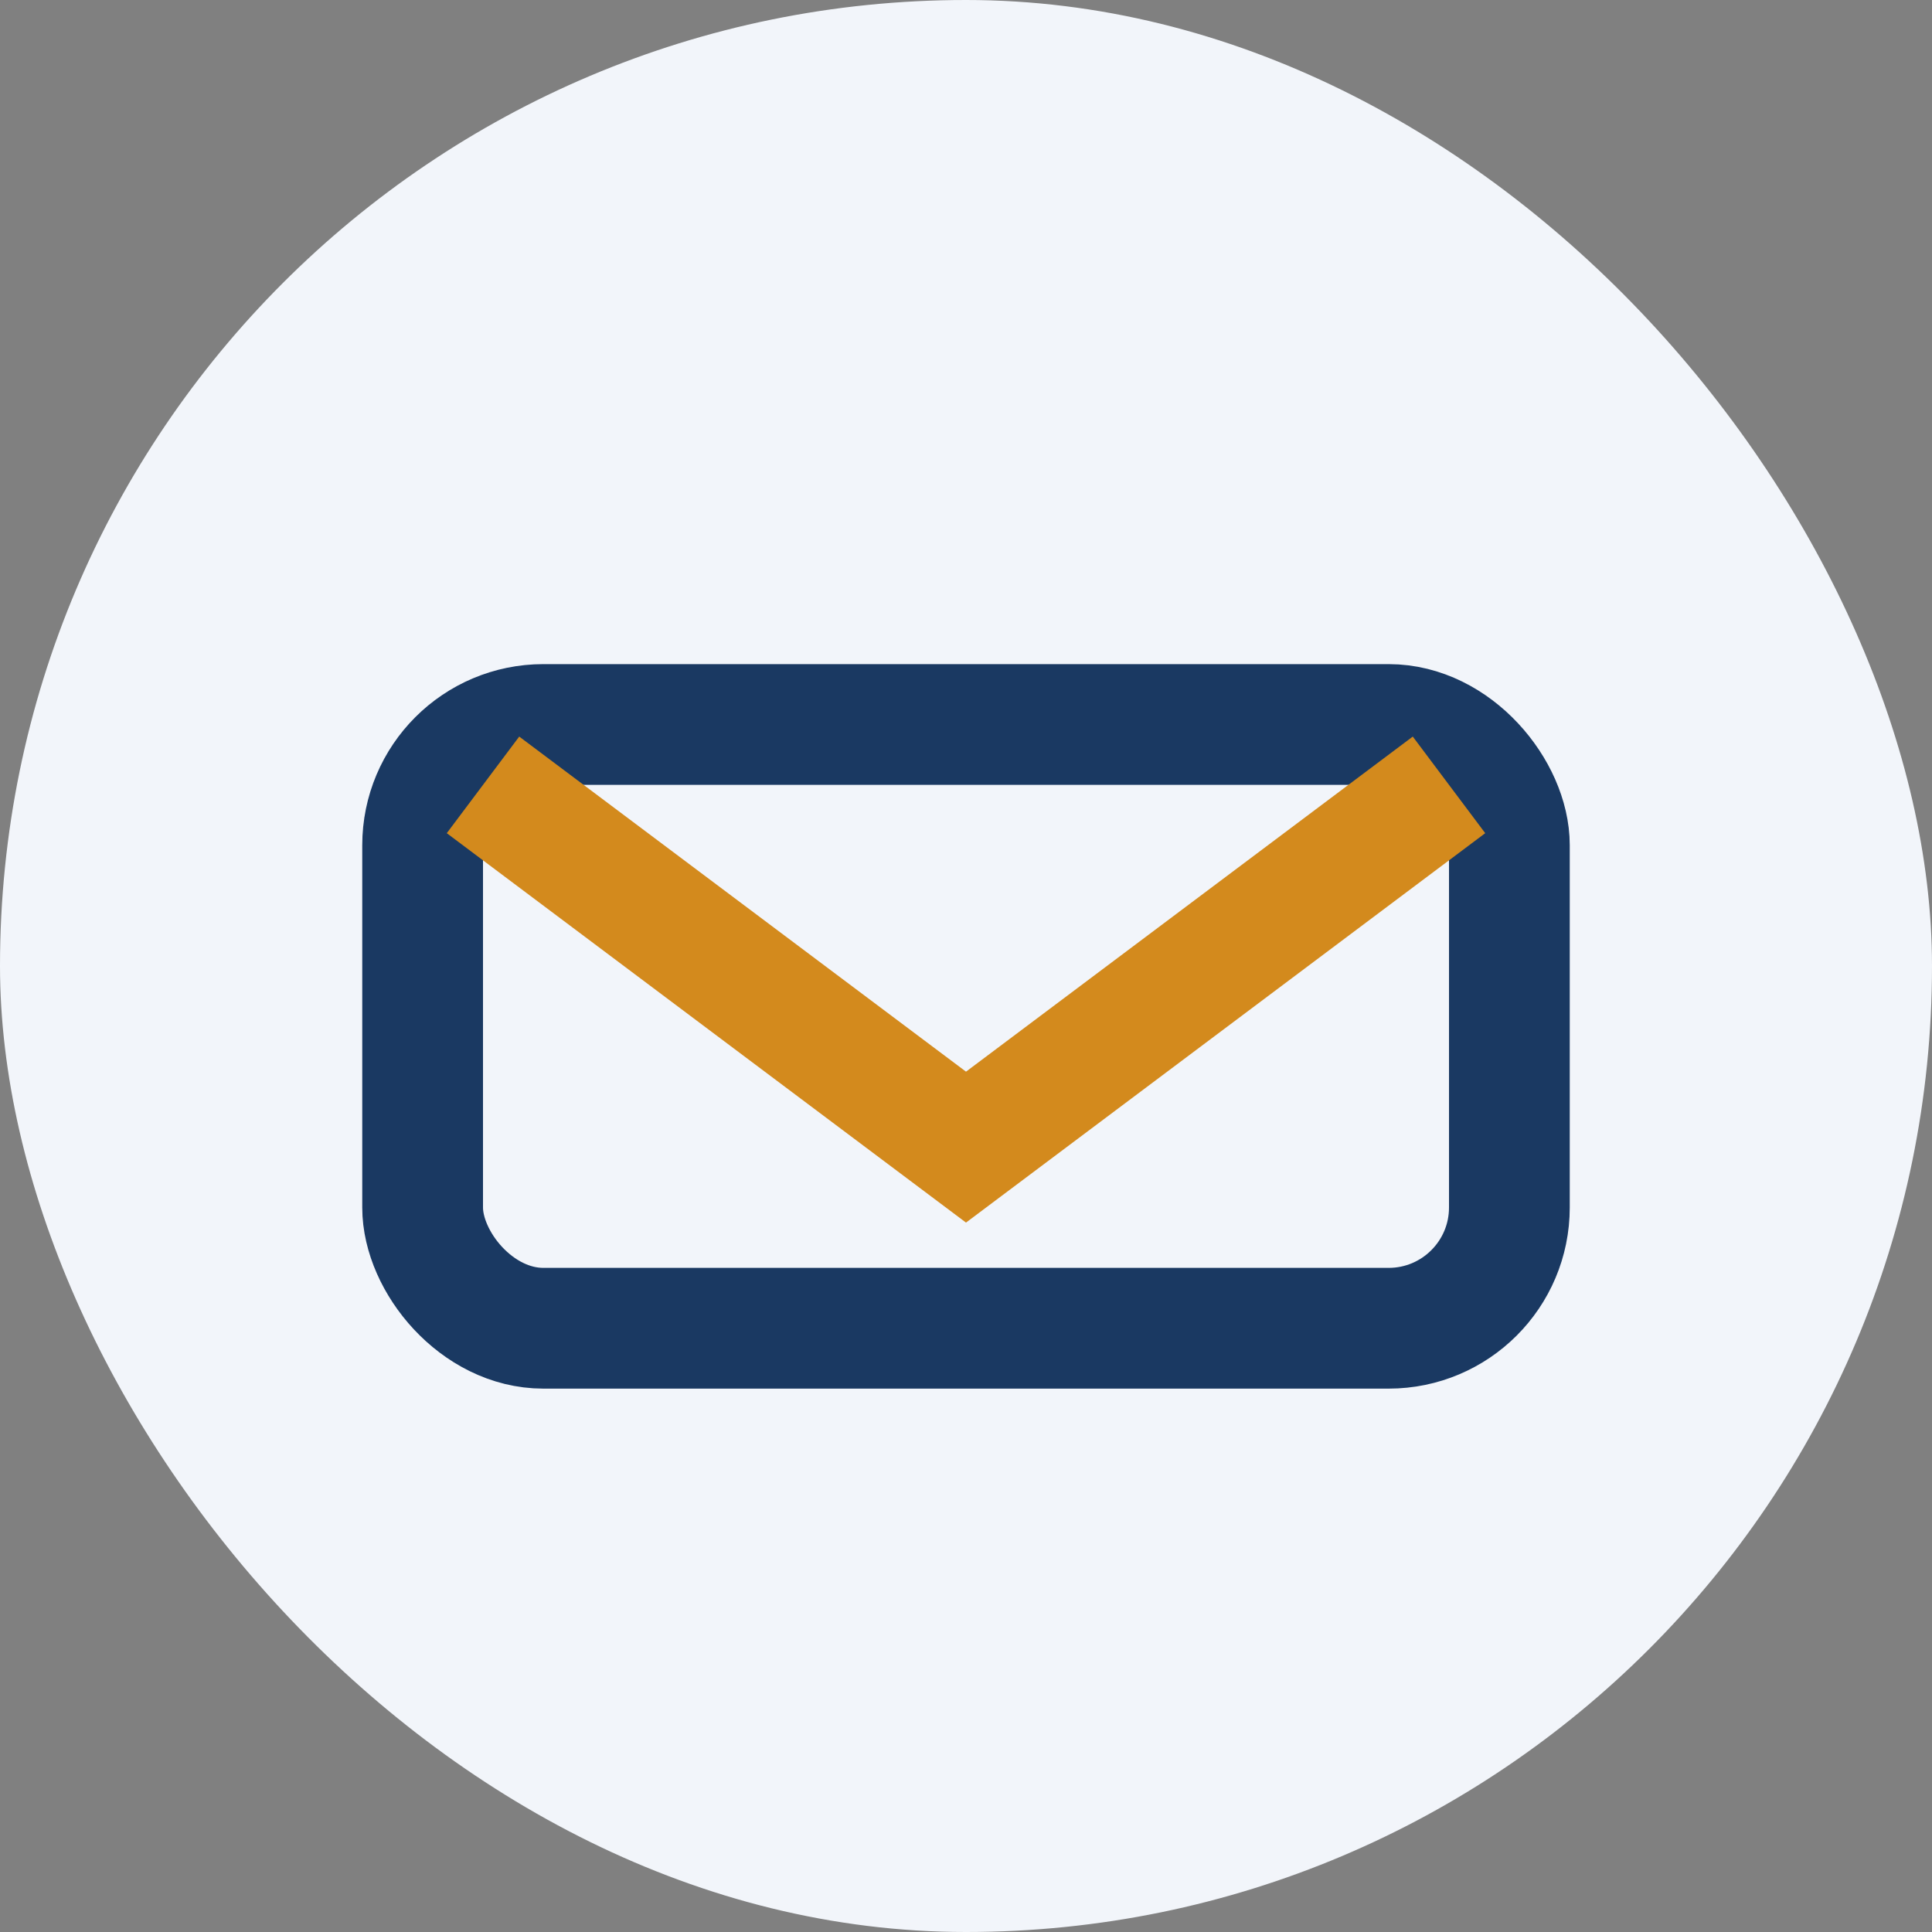 <?xml version="1.0" encoding="UTF-8"?>
<svg xmlns="http://www.w3.org/2000/svg" width="32" height="32" viewBox="0 0 32 32"><rect x="0" y="0" width="32" height="32" fill="#808080" stroke="none"/><rect width="32" height="32" rx="16" fill="#F2F5FA"/><rect x="7" y="12" width="18" height="10" rx="2" fill="#F2F5FA" stroke="#1A3962" stroke-width="2"/><path d="M8 13l8 6 8-6" stroke="#D38A1D" stroke-width="2" fill="none"/></svg>